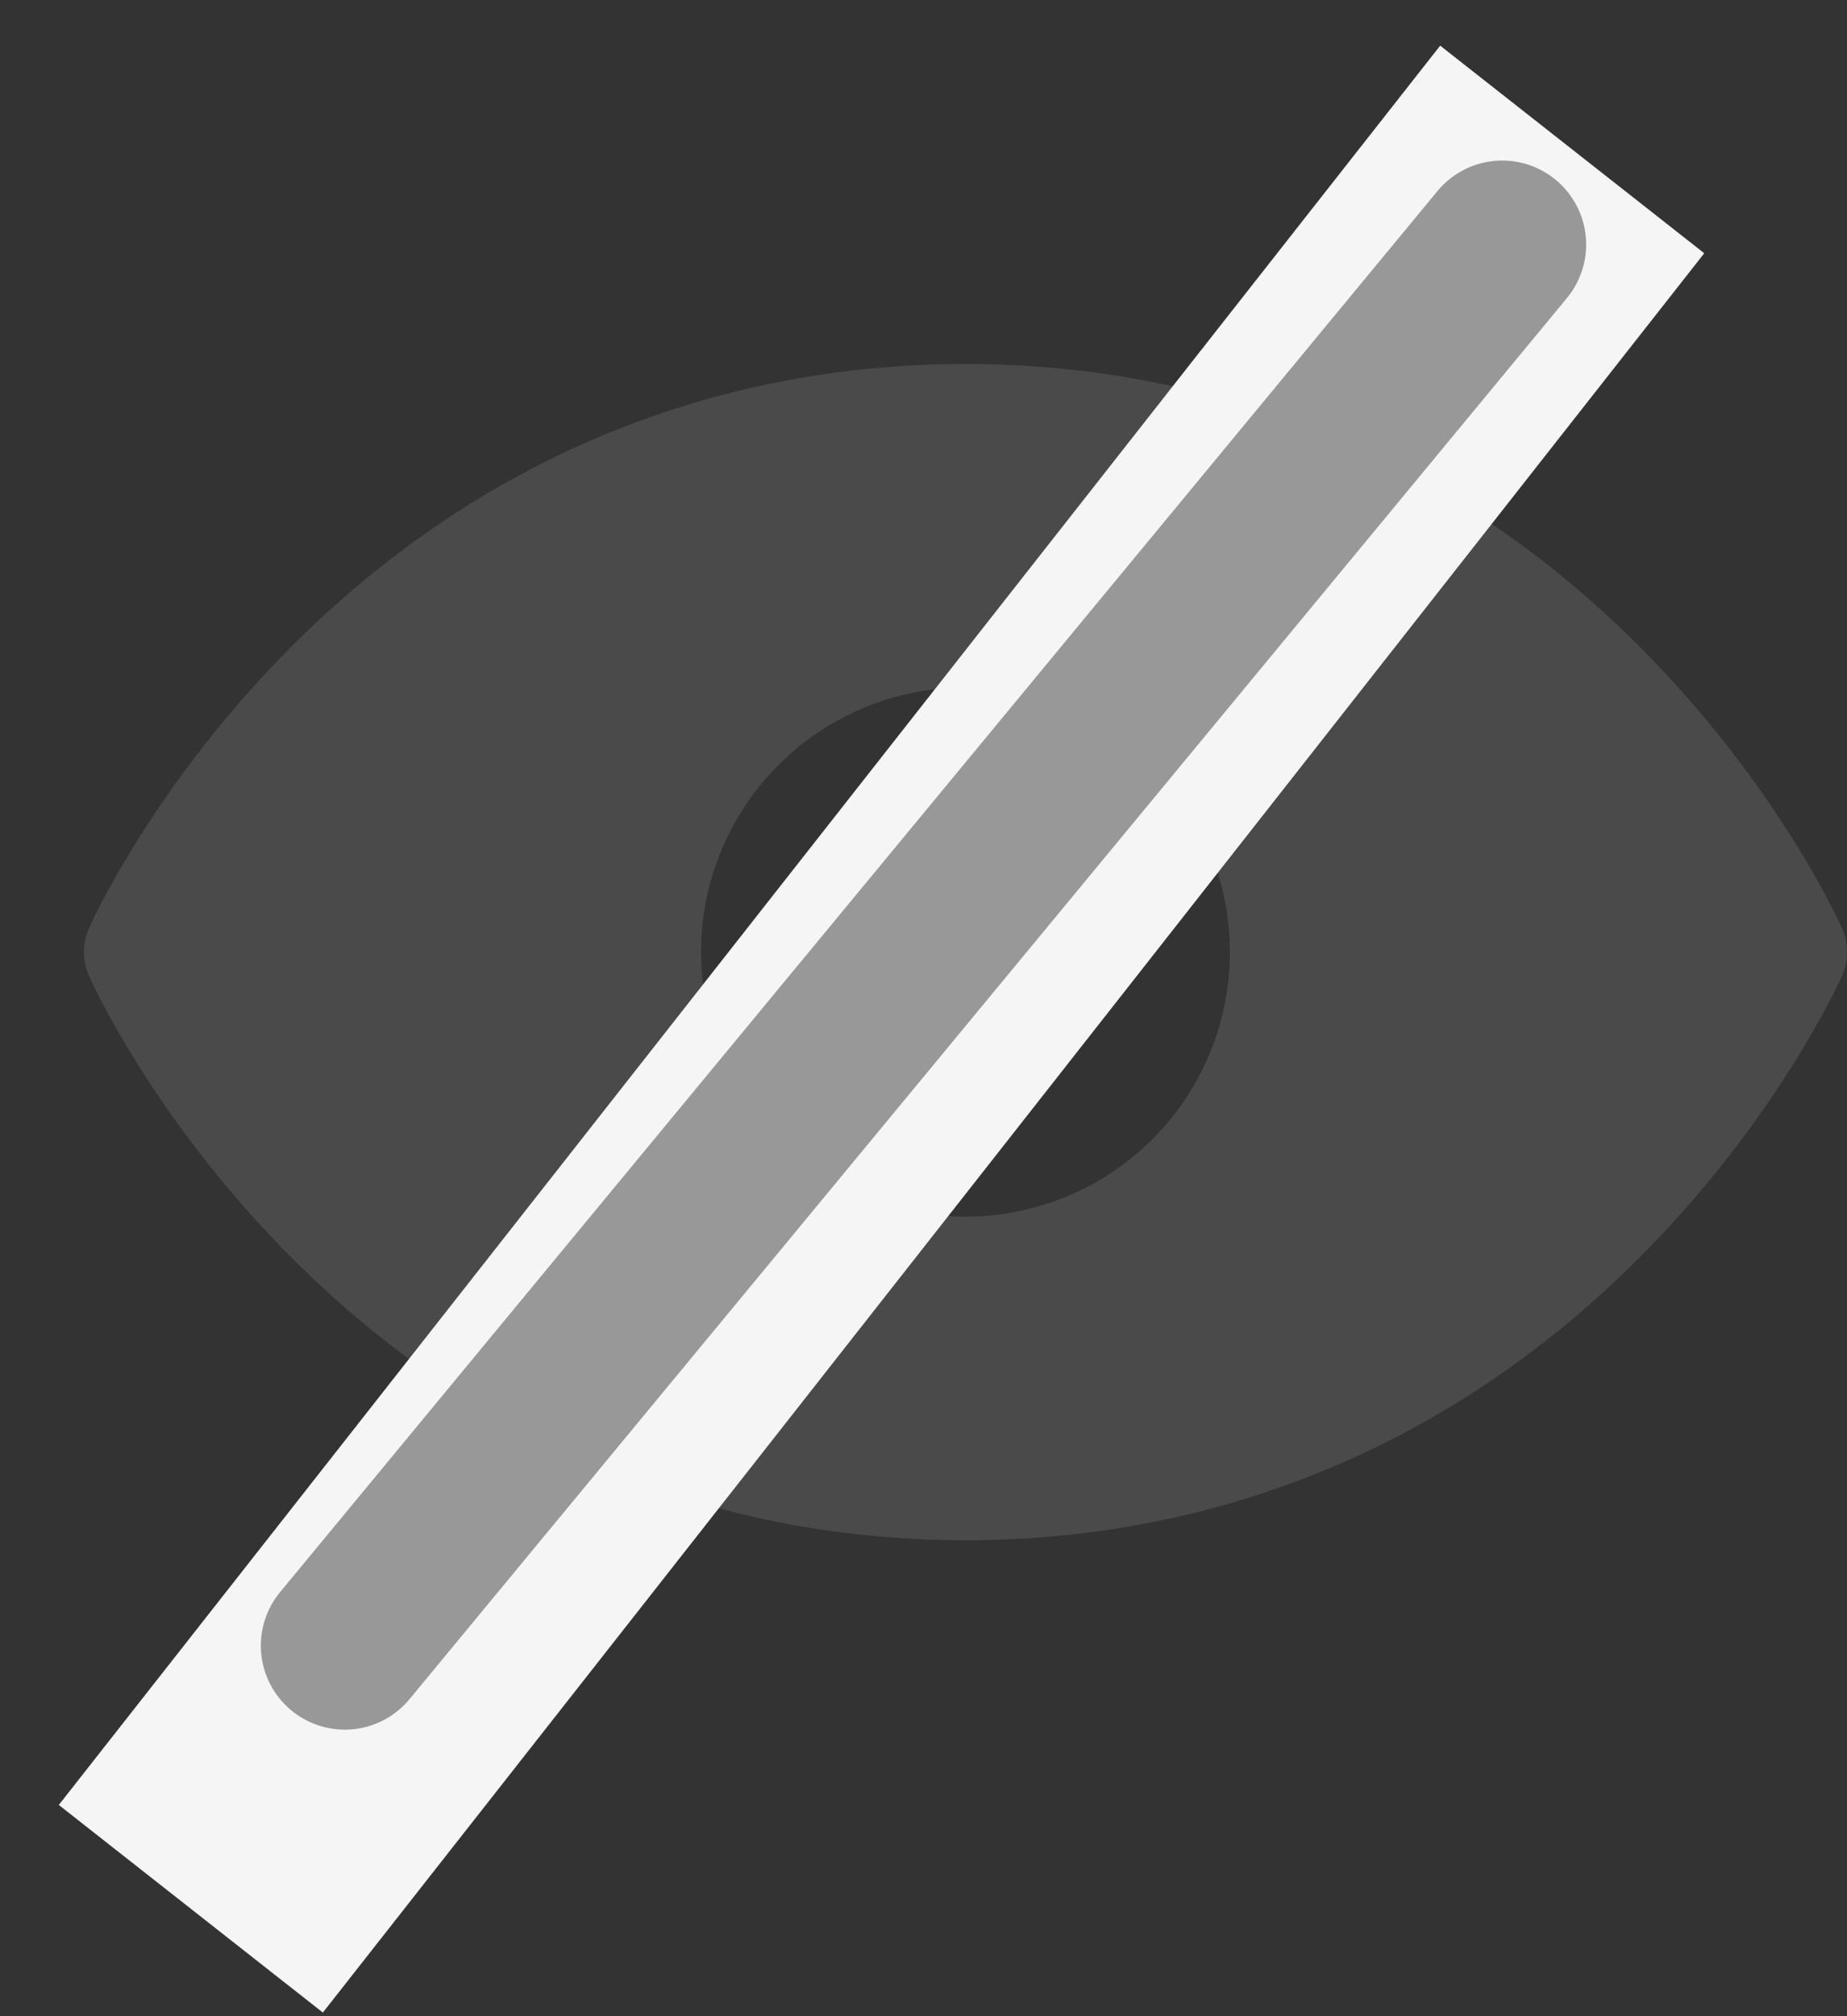 <svg width="22" height="24" viewBox="0 0 22 24" fill="none" xmlns="http://www.w3.org/2000/svg">
<rect x="0" y="0" width="22" height="24" fill="#333333" stroke="none"/>
<path d="M21.94 11.617C21.909 11.686 21.168 13.33 19.52 14.978C17.325 17.173 14.552 18.334 11.5 18.334C8.448 18.334 5.675 17.173 3.48 14.978C1.832 13.33 1.091 11.686 1.06 11.617C1.021 11.528 1 11.431 1 11.333C1 11.235 1.021 11.138 1.06 11.049C1.091 10.979 1.832 9.336 3.48 7.688C5.675 5.494 8.448 4.333 11.5 4.333C14.552 4.333 17.325 5.494 19.52 7.688C21.168 9.336 21.909 10.979 21.94 11.049C21.98 11.138 22 11.235 22 11.333C22 11.431 21.979 11.528 21.94 11.617ZM11.5 14.483C12.123 14.483 12.732 14.298 13.25 13.952C13.768 13.606 14.172 13.114 14.41 12.538C14.649 11.963 14.711 11.329 14.589 10.718C14.468 10.107 14.168 9.546 13.727 9.105C13.287 8.665 12.726 8.365 12.114 8.243C11.504 8.122 10.87 8.184 10.294 8.423C9.719 8.661 9.227 9.065 8.881 9.583C8.535 10.101 8.35 10.71 8.35 11.333C8.351 12.168 8.683 12.969 9.274 13.559C9.864 14.15 10.665 14.482 11.5 14.483Z" fill="#5B5B5B" fill-opacity="0.6"/>
<path d="M18.727 1.779L2.273 22.721" stroke="#F5F5F5" stroke-width="4"/>
<path d="M17.893 2.911L4.107 19.589" stroke="#5B5B5B" stroke-opacity="0.6" stroke-width="2" stroke-linecap="round"/>
</svg>
